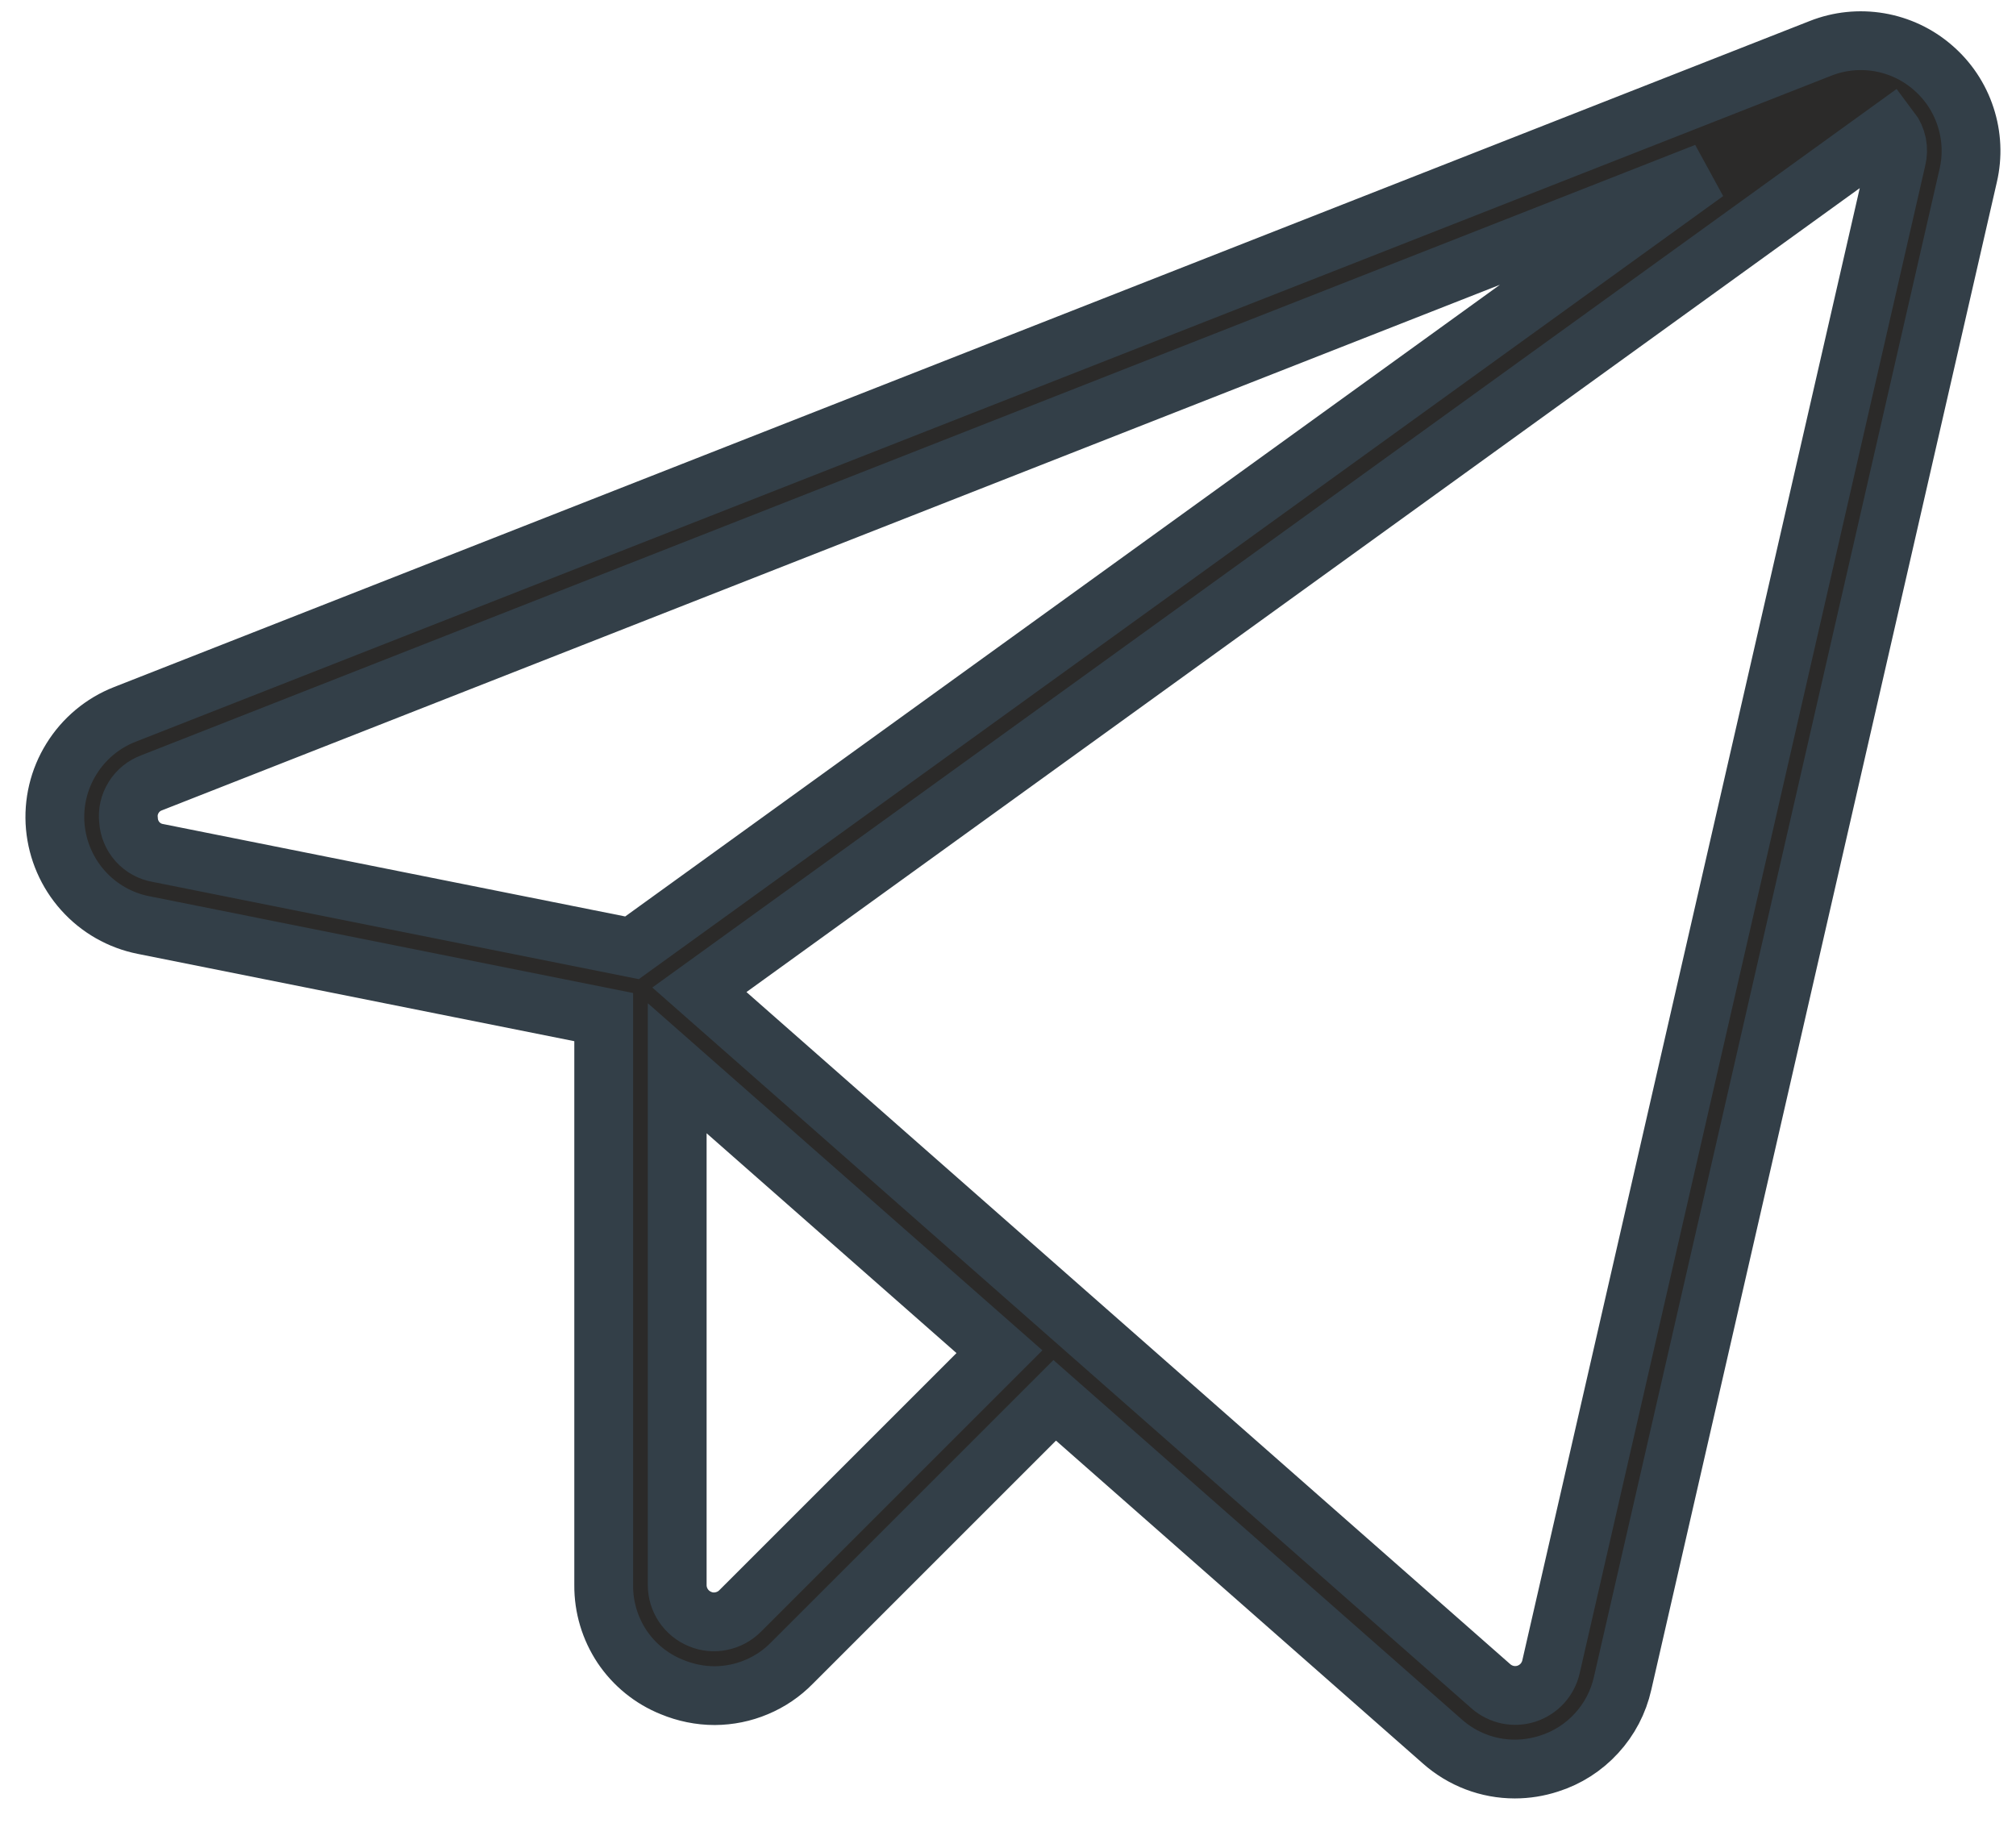 <svg width="24" height="22" viewBox="0 0 24 22" fill="none" xmlns="http://www.w3.org/2000/svg">
<path d="M23.008 0.803C22.827 0.646 22.607 0.543 22.372 0.503C22.136 0.463 21.894 0.488 21.672 0.576L1.486 8.506C1.222 8.609 0.999 8.796 0.85 9.037C0.7 9.278 0.633 9.561 0.658 9.843C0.684 10.126 0.799 10.392 0.989 10.604C1.178 10.815 1.43 10.959 1.708 11.014L7.187 12.11V18.873C7.185 19.133 7.261 19.388 7.405 19.605C7.55 19.821 7.756 19.989 7.998 20.086C8.159 20.153 8.333 20.189 8.508 20.189C8.68 20.188 8.849 20.154 9.007 20.087C9.165 20.021 9.308 19.924 9.428 19.801L12.556 16.673L17.171 20.735C17.409 20.946 17.715 21.063 18.033 21.063C18.172 21.063 18.309 21.041 18.441 20.998C18.657 20.93 18.853 20.805 19.006 20.637C19.16 20.47 19.267 20.265 19.317 20.042L23.431 2.09C23.485 1.858 23.474 1.615 23.399 1.388C23.325 1.161 23.189 0.958 23.008 0.803ZM1.53 9.766C1.519 9.671 1.54 9.576 1.591 9.495C1.641 9.414 1.716 9.353 1.806 9.32L20.309 2.051L7.524 11.285L1.88 10.156C1.786 10.14 1.701 10.093 1.637 10.022C1.574 9.951 1.536 9.861 1.53 9.766ZM8.809 19.183C8.748 19.244 8.67 19.285 8.585 19.302C8.5 19.319 8.412 19.311 8.333 19.277C8.253 19.244 8.184 19.188 8.136 19.116C8.088 19.044 8.062 18.96 8.062 18.873V12.719L11.898 16.094L8.809 19.183ZM22.578 1.895L18.464 19.847C18.447 19.921 18.411 19.989 18.36 20.045C18.309 20.101 18.244 20.142 18.172 20.166C18.1 20.189 18.023 20.193 17.949 20.178C17.875 20.162 17.806 20.128 17.749 20.078L8.326 11.785L22.507 1.543C22.545 1.593 22.57 1.65 22.583 1.711C22.595 1.772 22.593 1.835 22.578 1.895Z" fill="#2B2A29" stroke="#333F48" stroke-width="0.7"/>
</svg>

